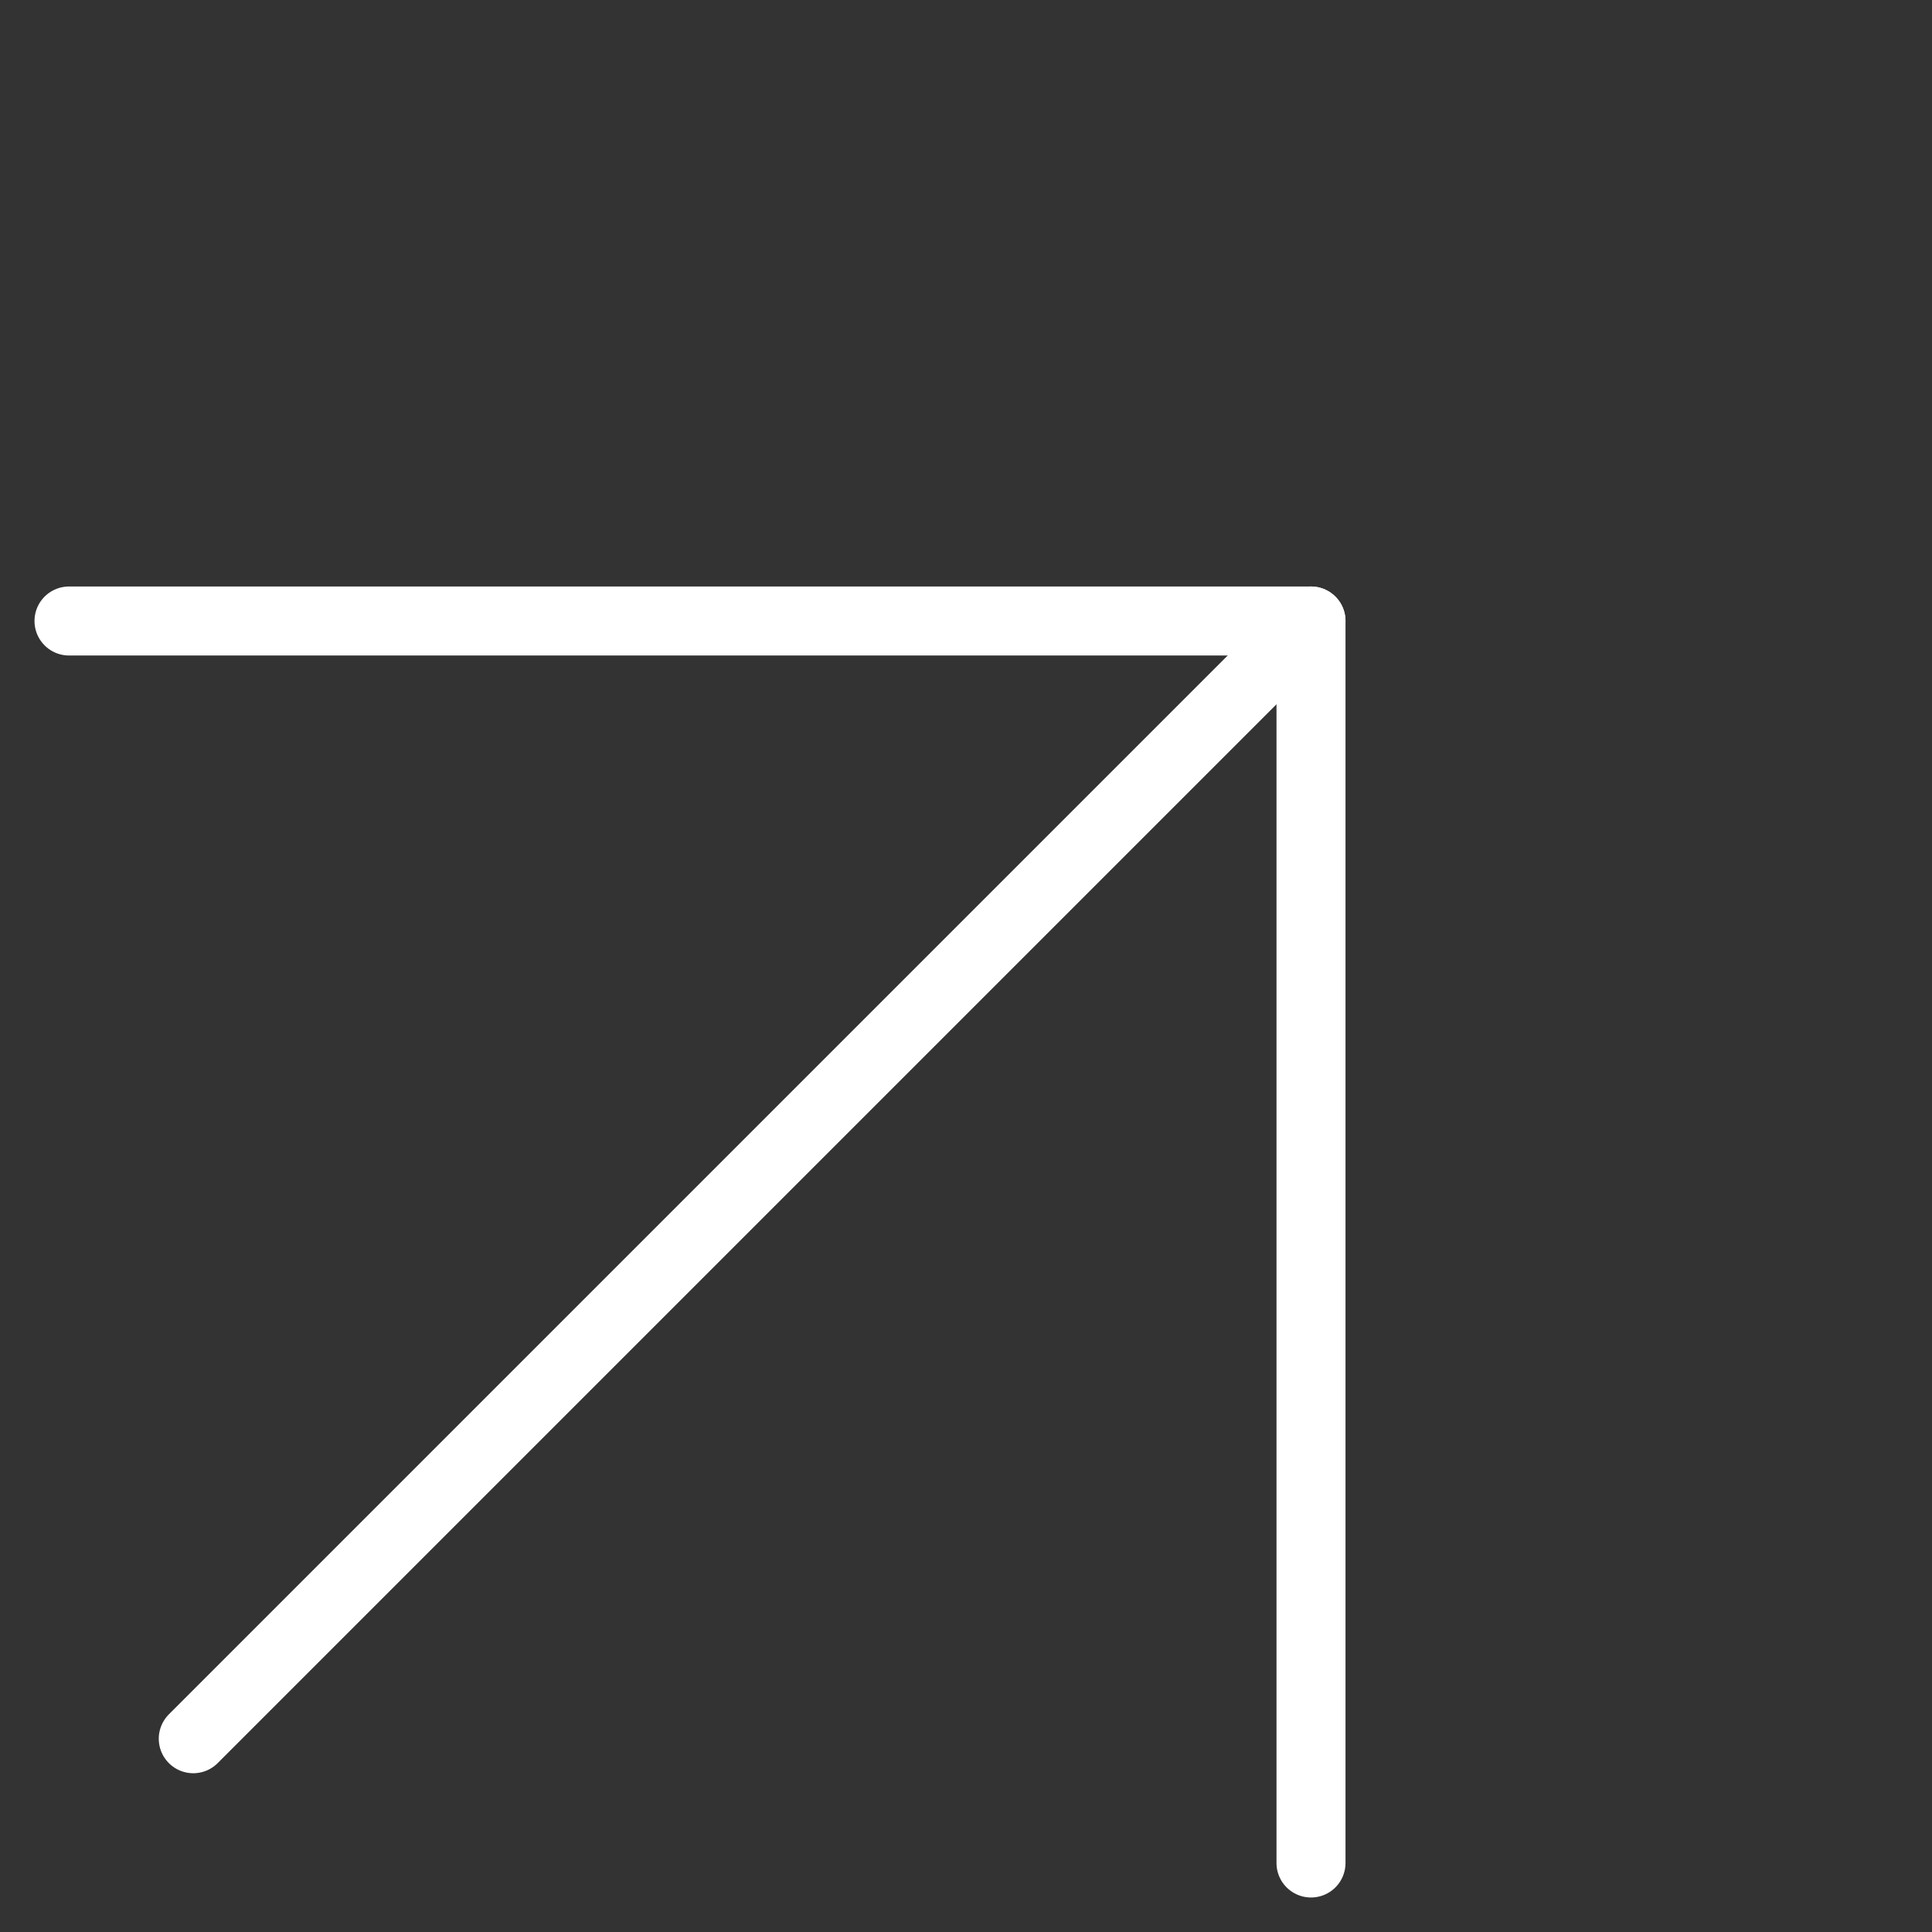 <svg width="28" height="28" viewBox="0 0 28 28" fill="none" xmlns="http://www.w3.org/2000/svg">
<rect x="0" y="0" width="28" height="28" fill="#333333" stroke="none"/>
<path d="M2.801 25.199L19 9" stroke="white" stroke-linecap="round" stroke-linejoin="round"/>
<path d="M19 27L19 9L1 9" stroke="white" stroke-linecap="round" stroke-linejoin="round"/>
</svg>
